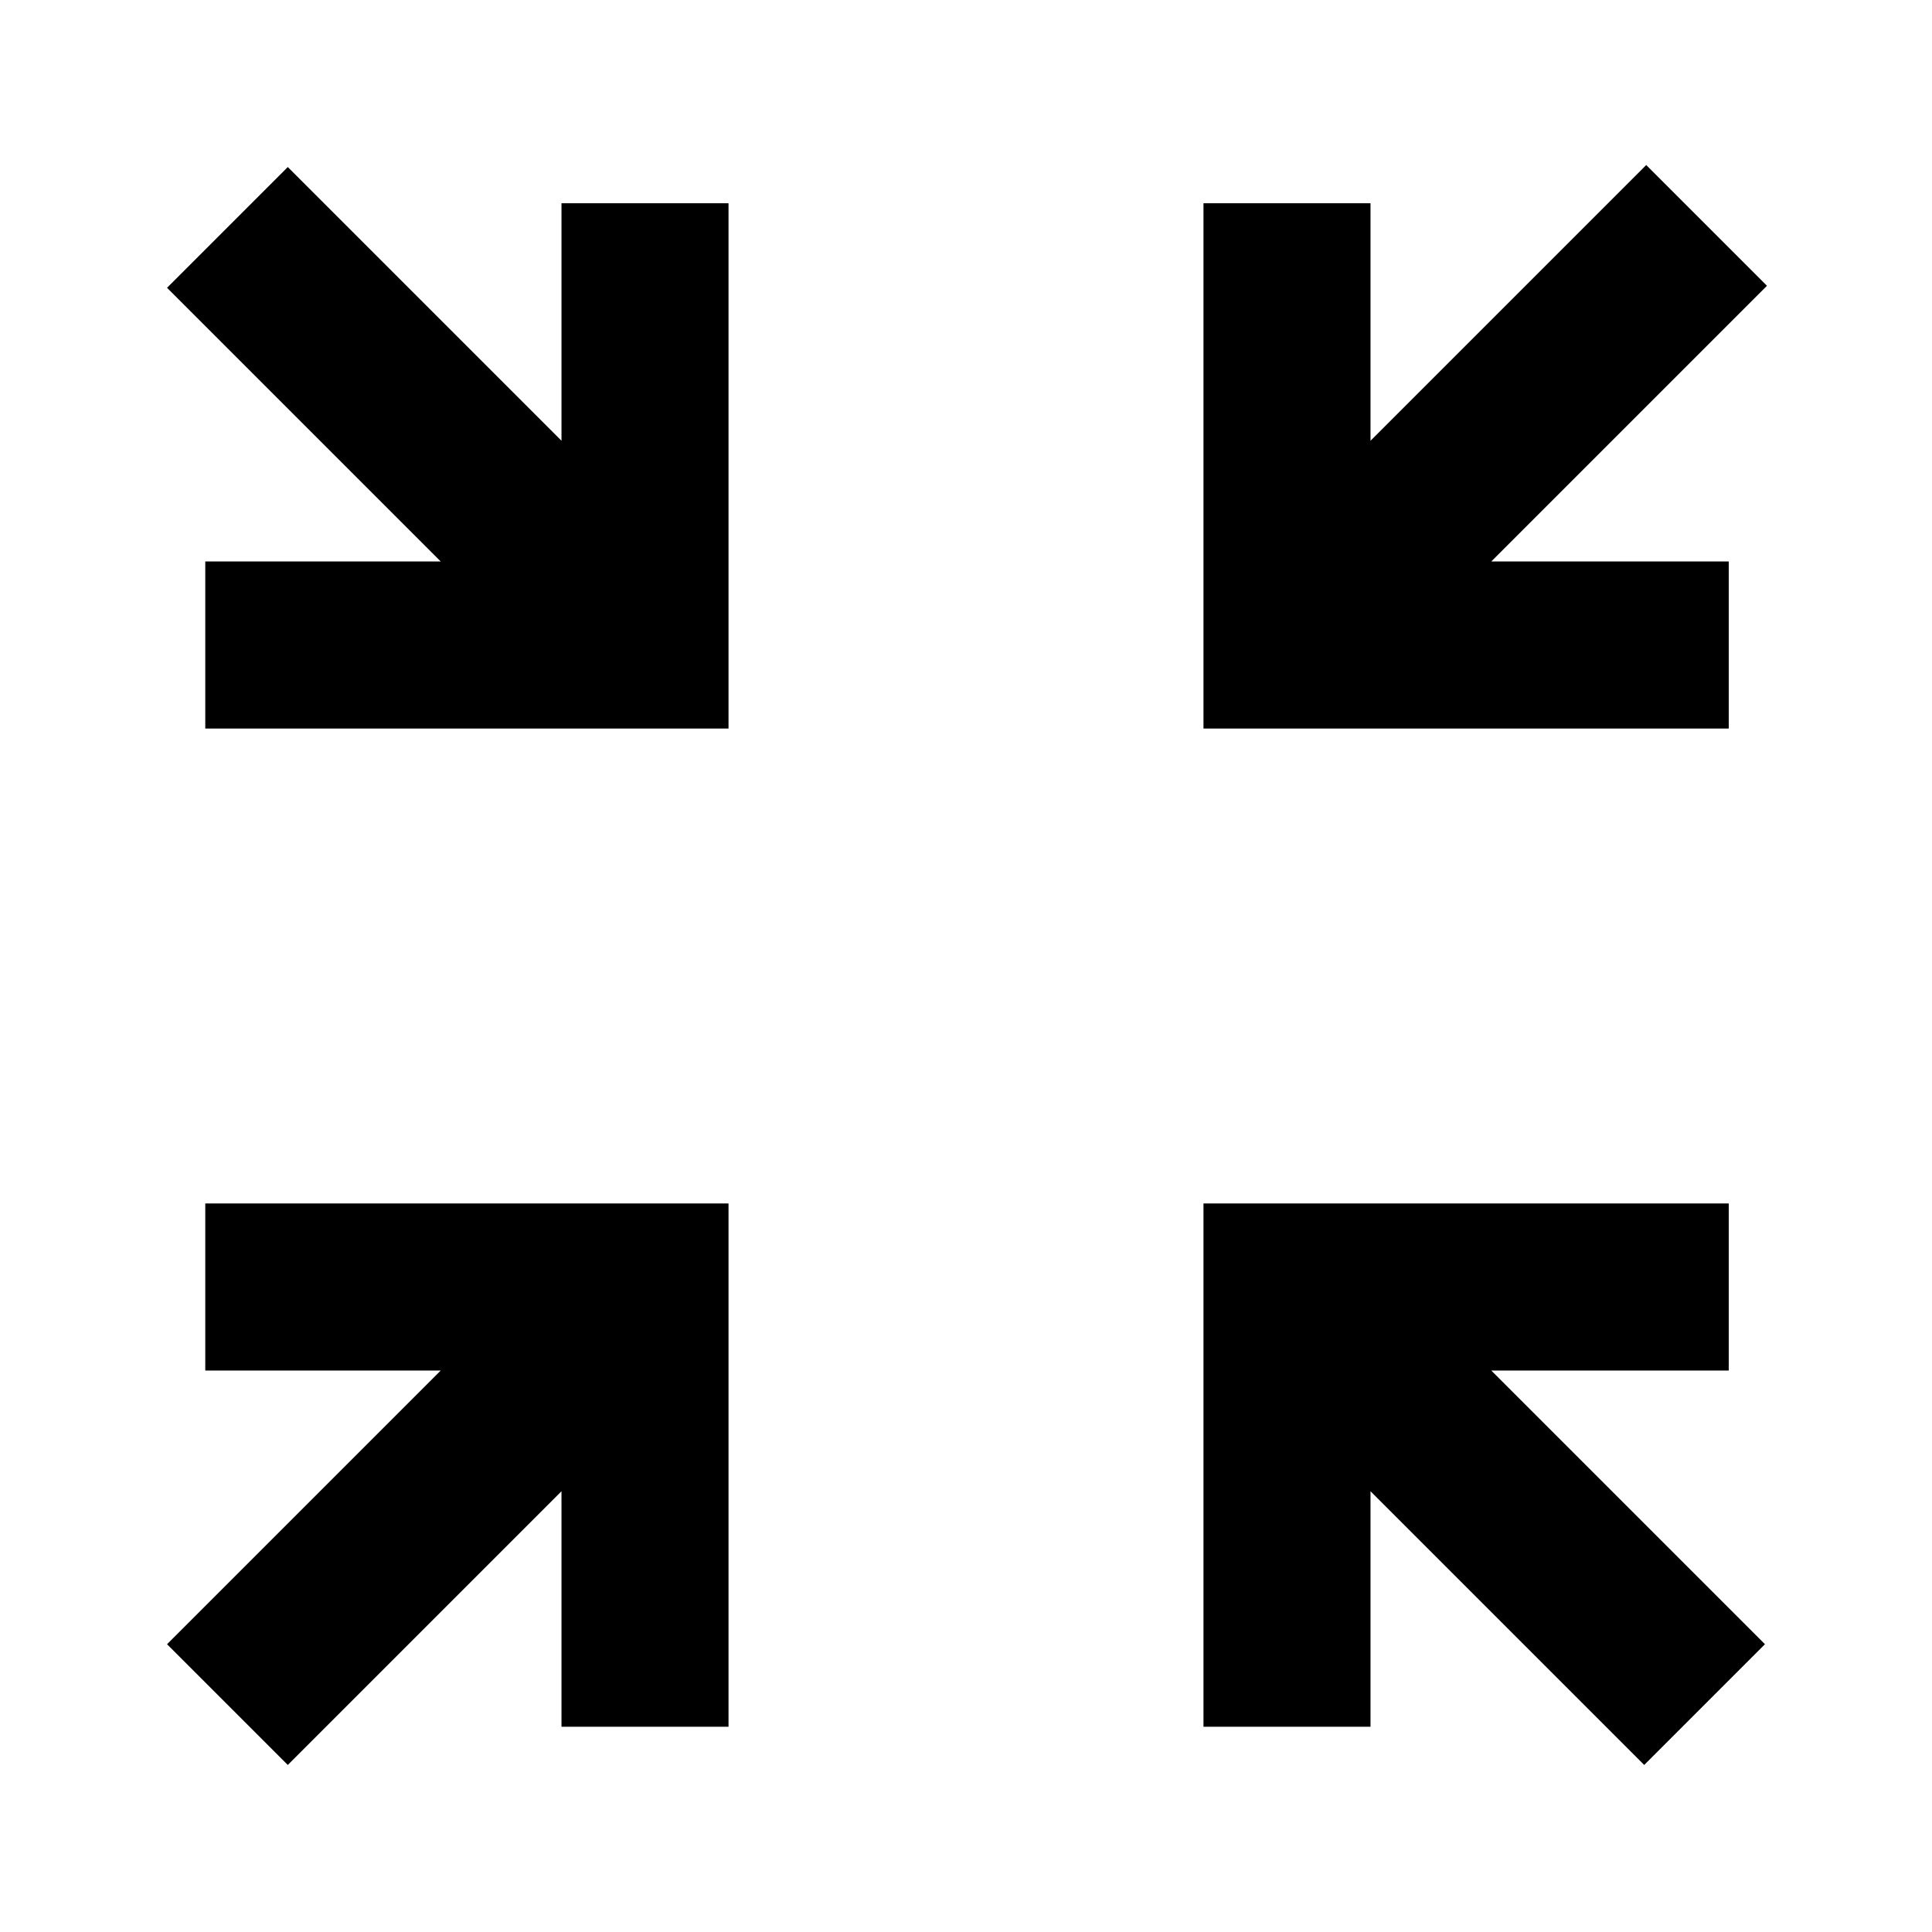 <svg xmlns="http://www.w3.org/2000/svg" height="48" width="48"><path d="m7.15 43.85-3-3 6.8-6.8H5.1V29.9h13v13h-4.15v-5.85Zm33.7 0-6.8-6.8v5.85H29.9v-13h13.05v4.15h-5.9l6.8 6.8ZM5.1 18.1v-4.15h5.85l-6.8-6.8 3-3 6.8 6.8v-5.9h4.15V18.1Zm24.8 0V5.05h4.15v5.9L40.9 4.1l3 3-6.85 6.85h5.9v4.15Z"/></svg>